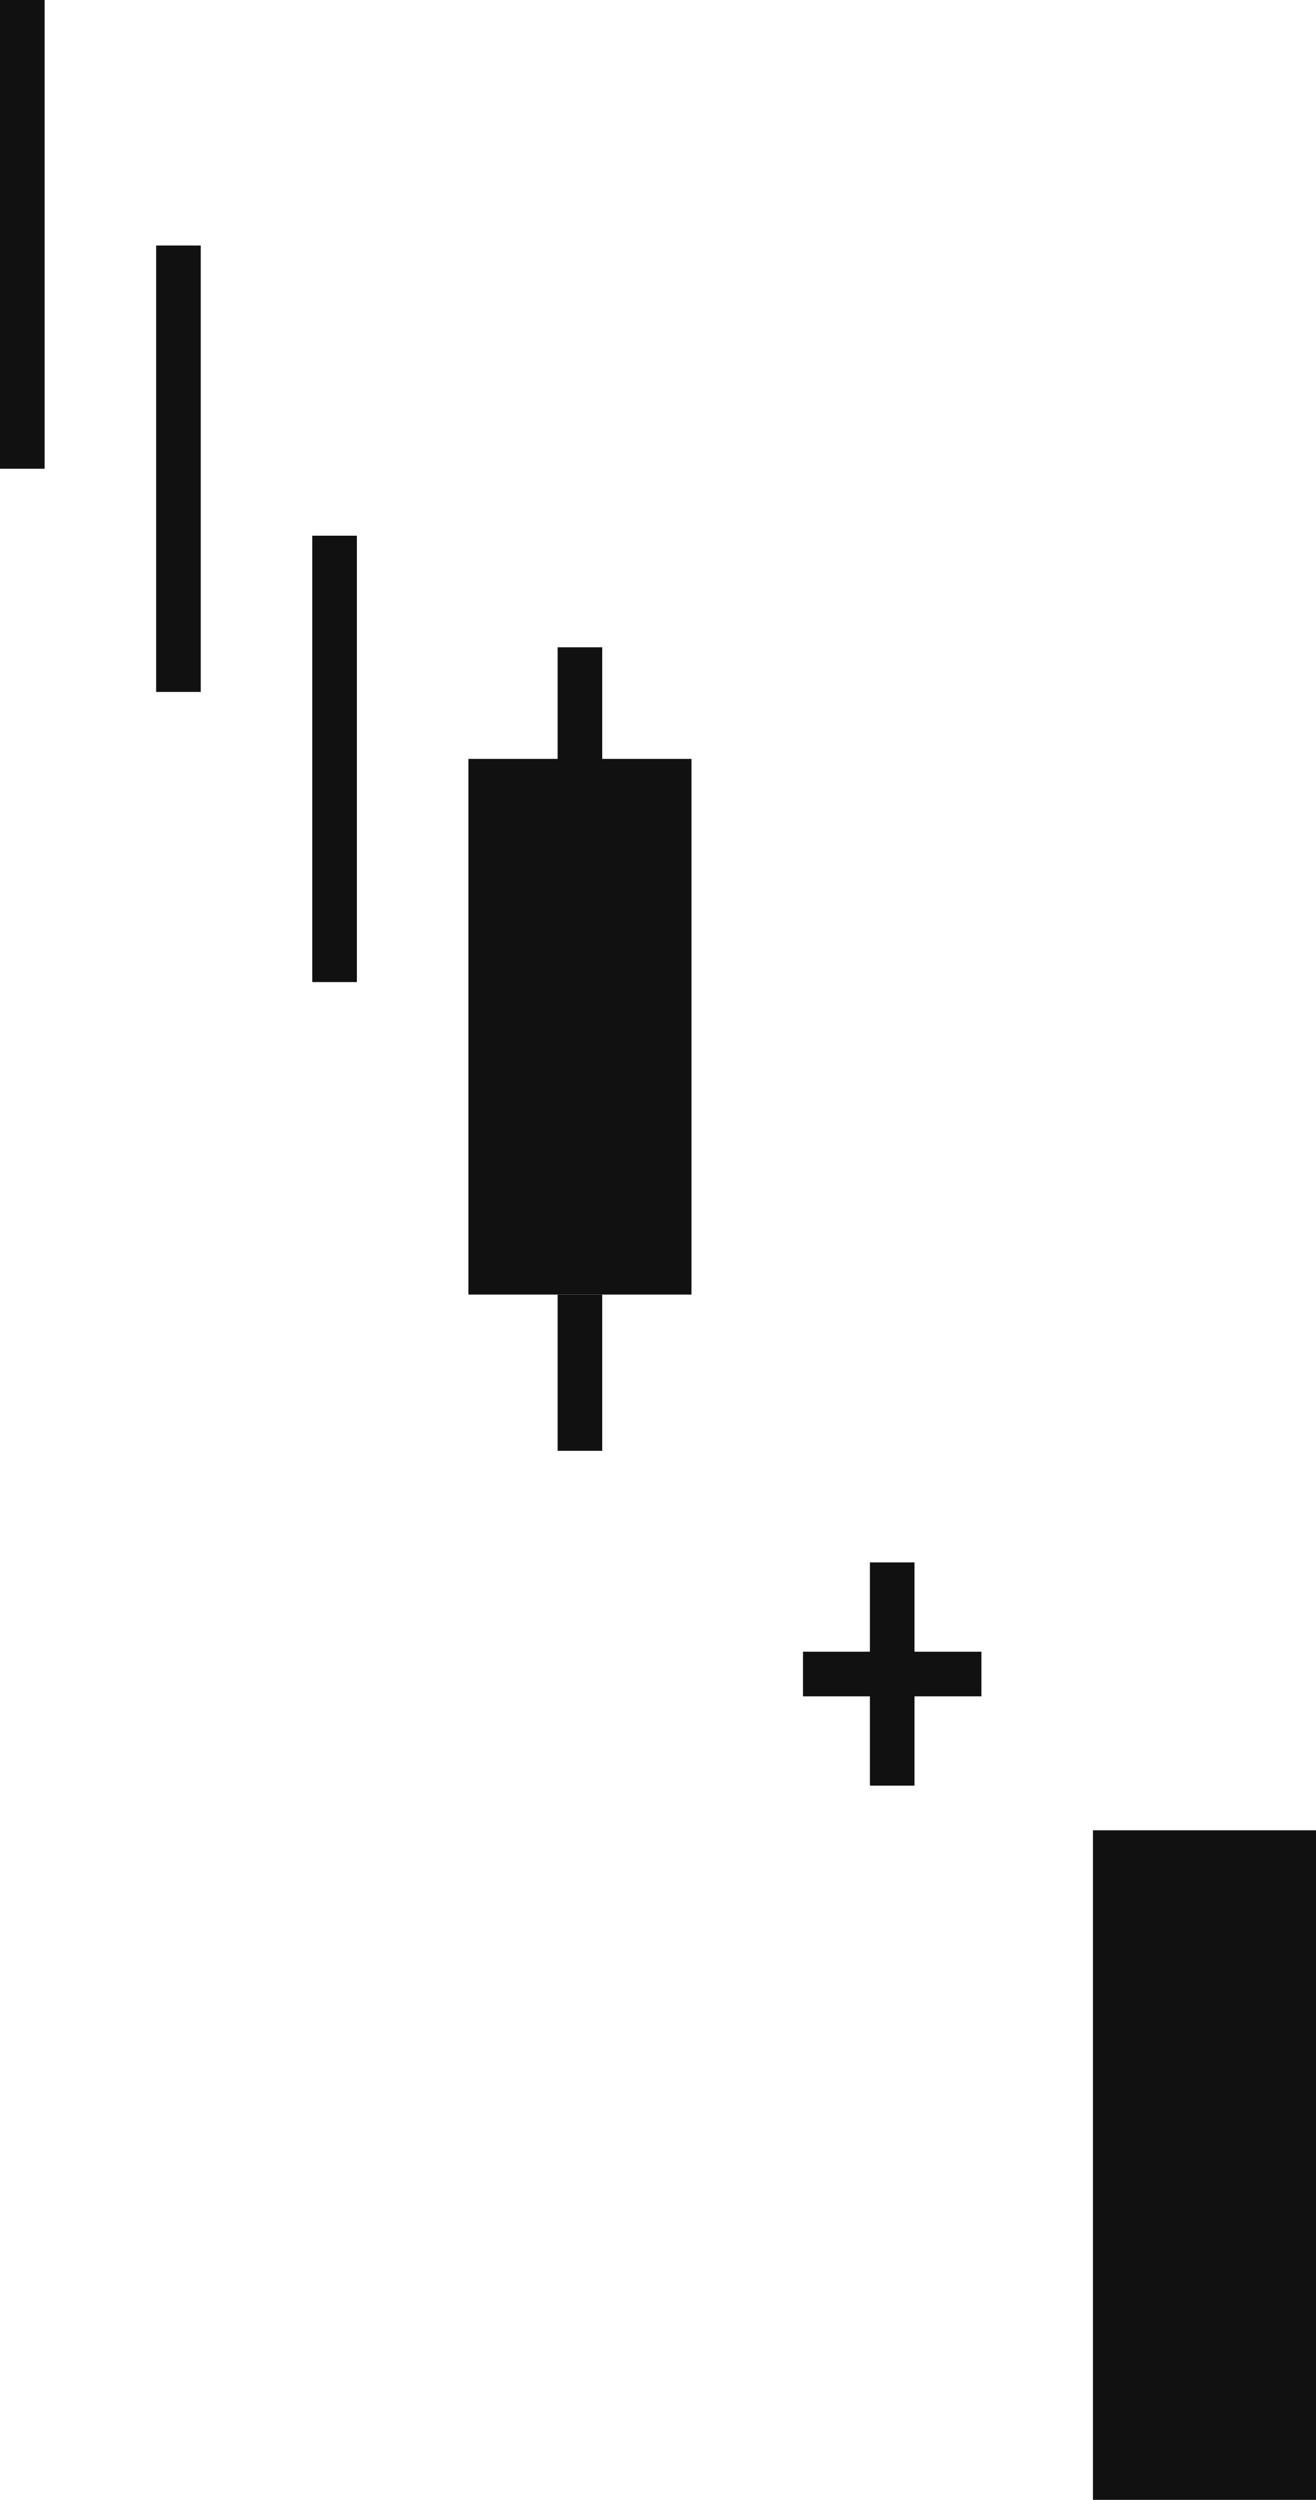 <svg width="59" height="112" viewBox="0 0 59 112" fill="none" xmlns="http://www.w3.org/2000/svg">
<rect x="7" y="11" width="2" height="20" fill="#111111"/>
<rect width="2" height="21" fill="#111111"/>
<rect x="21" y="34" width="10" height="24" fill="#111111"/>
<rect x="25" y="58" width="2" height="7" fill="#111111"/>
<rect x="25" y="29" width="2" height="7" fill="#111111"/>
<rect x="39" y="70" width="2" height="10" fill="#111111"/>
<rect x="44" y="74" width="2" height="8" transform="rotate(90 44 74)" fill="#111111"/>
<rect x="49" y="82" width="10" height="30" fill="#111111"/>
<rect x="14" y="24" width="2" height="20" fill="#111111"/>
</svg>
